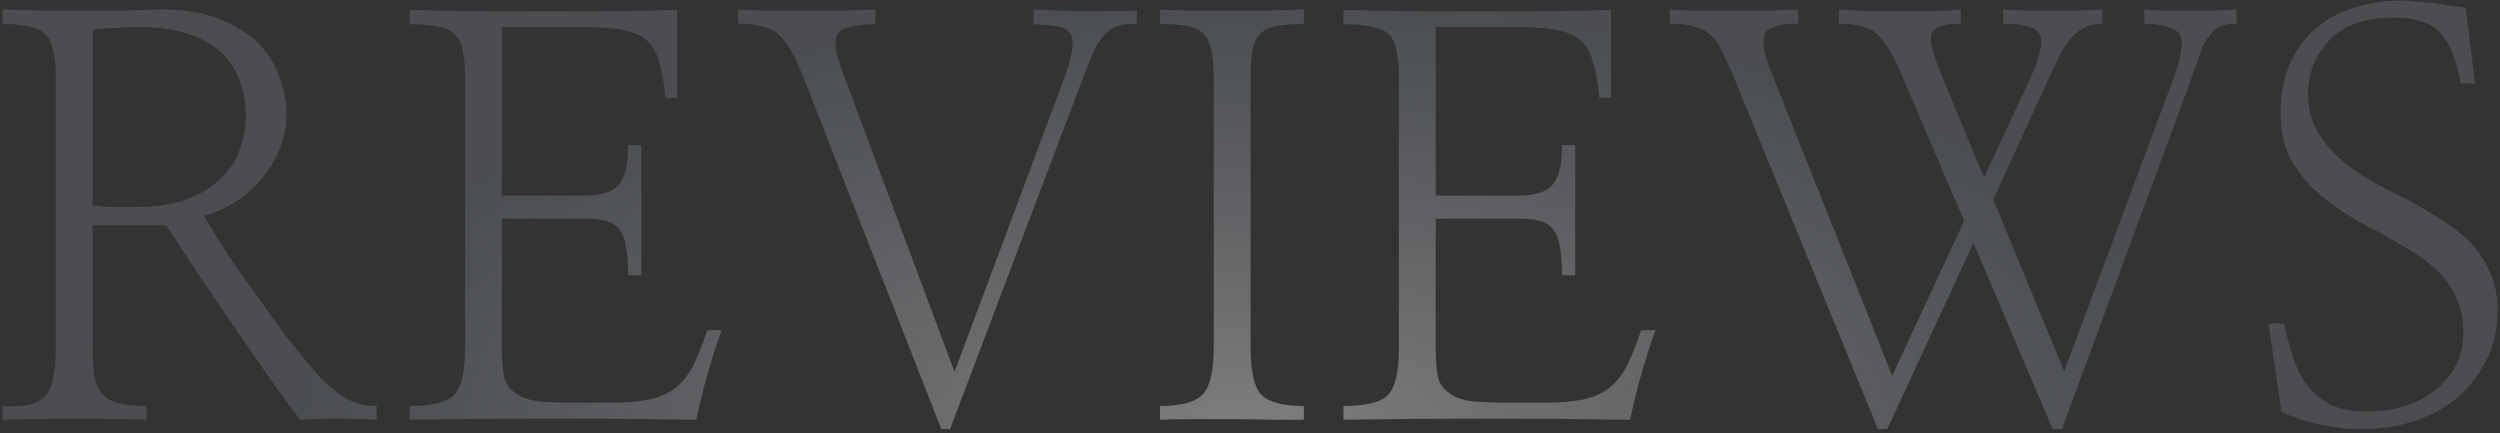 <?xml version="1.0" encoding="UTF-8"?> <svg xmlns="http://www.w3.org/2000/svg" width="560" height="97" viewBox="0 0 560 97" fill="none"><rect x="0" y="0" width="560" height="97" fill="#333333" stroke="none"/><path d="M508.137 72.482H511.582C512.156 74.943 512.812 77.363 513.551 79.742C514.289 82.121 515.314 84.213 516.627 86.018C518.021 87.904 519.785 89.422 521.918 90.57C524.051 91.637 526.84 92.17 530.285 92.17C536.602 92.17 541.77 90.488 545.789 87.125C549.809 83.762 551.818 79.537 551.818 74.451C551.818 71.498 551.285 68.914 550.219 66.699C549.152 64.402 547.758 62.393 546.035 60.67C544.23 58.947 542.139 57.389 539.76 55.994C537.463 54.6 535.043 53.205 532.5 51.81C529.875 50.498 527.291 49.022 524.748 47.381C522.205 45.74 519.867 43.895 517.734 41.844C515.684 39.711 514.002 37.332 512.689 34.707C511.459 32 510.844 28.965 510.844 25.602C510.844 21.254 511.541 17.48 512.936 14.281C514.33 11.082 516.258 8.457 518.719 6.406C521.18 4.273 524.051 2.715 527.332 1.73C530.613 0.664 534.141 0.131 537.914 0.131C539.145 0.131 540.334 0.213 541.482 0.377C542.631 0.459 543.779 0.541 544.928 0.623C546.076 0.787 547.225 0.992 548.373 1.238C549.604 1.402 550.916 1.566 552.311 1.73L554.402 18.711H551.203C550.383 13.789 548.947 10.098 546.896 7.637C544.846 5.176 541.236 3.945 536.068 3.945C529.67 3.945 524.871 5.668 521.672 9.113C518.555 12.477 516.996 16.496 516.996 21.172C516.996 24.125 517.652 26.791 518.965 29.17C520.277 31.467 521.959 33.559 524.01 35.445C526.143 37.332 528.521 39.014 531.146 40.49C533.771 41.967 536.438 43.361 539.145 44.674C541.77 46.068 544.271 47.545 546.65 49.103C549.111 50.58 551.285 52.262 553.172 54.148C555.059 56.117 556.576 58.373 557.725 60.916C558.873 63.377 559.447 66.207 559.447 69.406C559.447 73.836 558.545 77.732 556.74 81.096C555.018 84.377 552.762 87.166 549.973 89.463C547.102 91.678 543.861 93.359 540.252 94.508C536.725 95.574 533.156 96.107 529.547 96.107C526.184 96.107 522.902 95.779 519.703 95.123C516.586 94.467 513.715 93.523 511.09 92.293L508.137 72.482Z" fill="url(#paint0_radial_964_1556)" fill-opacity="0.5"></path><path d="M422.742 96.107H420.65L387.797 15.881C386.977 14.076 386.238 12.518 385.582 11.205C384.926 9.811 384.146 8.703 383.244 7.883C382.26 6.98 381.029 6.324 379.553 5.914C378.158 5.504 376.312 5.299 374.016 5.299V2.1C375.41 2.264 377.461 2.346 380.168 2.346C382.875 2.346 385.705 2.346 388.658 2.346C391.529 2.346 394.277 2.346 396.902 2.346C399.527 2.264 401.496 2.182 402.809 2.1V5.299C398.953 5.299 396.533 5.955 395.549 7.268C394.564 8.58 394.934 11.451 396.656 15.881L423.85 84.172L439.969 49.473L425.695 16.127C423.973 12.19 422.291 9.4 420.65 7.76C419.01 6.119 416.098 5.299 411.914 5.299V2.1C413.473 2.264 415.564 2.387 418.189 2.469C420.814 2.469 423.521 2.469 426.311 2.469C429.018 2.469 431.561 2.469 433.939 2.469C436.318 2.387 438.082 2.264 439.23 2.1V5.299C435.703 5.299 433.57 5.955 432.832 7.268C432.094 8.58 432.709 11.574 434.678 16.25L444.398 39.752L455.104 16.865C457.072 12.354 457.688 9.318 456.949 7.76C456.211 6.119 453.463 5.299 448.705 5.299V2.1C449.936 2.264 451.576 2.346 453.627 2.346C455.76 2.346 457.975 2.346 460.271 2.346C462.486 2.346 464.578 2.346 466.547 2.346C468.516 2.264 469.992 2.182 470.977 2.1V5.299C469.254 5.299 467.777 5.668 466.547 6.406C465.398 7.062 464.414 7.924 463.594 8.99C462.691 10.057 461.912 11.287 461.256 12.682C460.6 13.994 459.984 15.266 459.41 16.496L446.49 44.674L462.363 83.188L486.85 17.604C488.736 12.354 489.188 9.031 488.203 7.637C487.219 6.16 484.594 5.381 480.328 5.299V2.1C481.559 2.264 483.158 2.346 485.127 2.346C487.096 2.346 489.105 2.346 491.156 2.346C493.289 2.346 495.217 2.346 496.939 2.346C498.744 2.264 500.098 2.182 501 2.1V5.299C499.359 5.299 498.088 5.545 497.186 6.037C496.283 6.447 495.504 7.145 494.848 8.129C494.109 9.031 493.453 10.262 492.879 11.82C492.387 13.379 491.73 15.266 490.91 17.48L461.871 96.107H459.779L442.061 54.395L422.742 96.107Z" fill="url(#paint1_radial_964_1556)" fill-opacity="0.5"></path><path d="M321.598 43.812H340.178C343.787 43.812 346.289 43.033 347.684 41.475C349.16 39.916 349.898 36.922 349.898 32.492H352.852V61.654H349.898C349.898 59.029 349.734 56.897 349.406 55.256C349.16 53.615 348.668 52.344 347.93 51.441C347.191 50.457 346.166 49.801 344.854 49.473C343.623 49.145 342.023 48.98 340.055 48.98H321.598V78.019C321.598 80.644 321.762 82.777 322.09 84.418C322.5 85.977 323.32 87.166 324.551 87.986C325.699 88.889 327.299 89.504 329.35 89.832C331.482 90.078 334.23 90.201 337.594 90.201H346.084C349.529 90.201 352.4 89.955 354.697 89.463C356.994 88.971 358.922 88.109 360.48 86.879C362.039 85.648 363.352 84.008 364.418 81.957C365.484 79.824 366.551 77.158 367.617 73.959H370.816C370.242 75.6 369.668 77.281 369.094 79.004C368.602 80.644 368.109 82.285 367.617 83.926C367.125 85.648 366.674 87.371 366.264 89.094C365.854 90.734 365.484 92.375 365.156 94.016C354.41 93.852 343.541 93.769 332.549 93.769C321.557 93.769 311.016 93.852 300.926 94.016V90.939C306.094 90.939 309.457 90.078 311.016 88.356C312.574 86.633 313.354 83.188 313.354 78.019V17.111C313.354 14.568 313.148 12.518 312.738 10.959C312.41 9.4 311.754 8.211 310.77 7.391C309.867 6.652 308.596 6.16 306.955 5.914C305.396 5.586 303.387 5.422 300.926 5.422V2.223C310.77 2.469 320.9 2.592 331.318 2.592C341.736 2.592 351.58 2.469 360.85 2.223V21.91H358.266C357.938 18.547 357.445 15.84 356.789 13.789C356.215 11.656 355.23 10.016 353.836 8.867C352.523 7.801 350.719 7.062 348.422 6.652C346.125 6.242 343.131 6.037 339.439 6.037H321.598V43.812Z" fill="url(#paint2_radial_964_1556)" fill-opacity="0.5"></path><path d="M271.887 17.234C271.887 14.609 271.682 12.518 271.271 10.959C270.943 9.4 270.328 8.211 269.426 7.391C268.523 6.57 267.293 6.037 265.734 5.791C264.176 5.545 262.207 5.381 259.828 5.299V2.1C261.387 2.264 263.602 2.346 266.473 2.346C269.426 2.346 272.543 2.346 275.824 2.346C279.023 2.346 282.1 2.346 285.053 2.346C288.088 2.264 290.426 2.182 292.066 2.1V5.299C289.688 5.381 287.719 5.545 286.16 5.791C284.602 6.037 283.371 6.57 282.469 7.391C281.566 8.211 280.951 9.4 280.623 10.959C280.295 12.518 280.131 14.609 280.131 17.234V77.65C280.131 83.064 280.91 86.633 282.469 88.356C284.109 90.078 287.309 90.939 292.066 90.939V94.016C290.426 94.016 288.129 94.016 285.176 94.016C282.305 93.934 279.27 93.893 276.07 93.893C272.789 93.893 269.672 93.893 266.719 93.893C263.766 93.893 261.469 93.934 259.828 94.016V90.939C264.586 90.939 267.785 90.078 269.426 88.356C271.066 86.551 271.887 82.982 271.887 77.65V17.234Z" fill="url(#paint3_radial_964_1556)" fill-opacity="0.5"></path><path d="M180.463 18.588C179.396 15.881 178.412 13.666 177.51 11.943C176.607 10.221 175.623 8.867 174.557 7.883C173.49 6.898 172.219 6.242 170.742 5.914C169.348 5.504 167.543 5.299 165.328 5.299V2.1C166.887 2.264 169.061 2.346 171.85 2.346C174.639 2.346 177.551 2.346 180.586 2.346C183.621 2.346 186.533 2.346 189.322 2.346C192.193 2.264 194.449 2.182 196.09 2.1V5.422C193.547 5.504 191.578 5.709 190.184 6.037C188.871 6.365 187.969 6.98 187.477 7.883C187.066 8.867 187.025 10.18 187.354 11.82C187.764 13.461 188.502 15.635 189.568 18.342L213.809 83.311L238.541 17.111C239.443 14.568 239.977 12.559 240.141 11.082C240.387 9.523 240.264 8.334 239.771 7.514C239.197 6.693 238.213 6.16 236.818 5.914C235.506 5.668 233.742 5.504 231.527 5.422V2.1C233.086 2.182 234.932 2.264 237.064 2.346C239.279 2.428 241.494 2.469 243.709 2.469C245.924 2.469 248.016 2.469 249.984 2.469C251.953 2.469 253.512 2.387 254.66 2.223V5.299C253.02 5.299 251.625 5.463 250.477 5.791C249.41 6.119 248.467 6.693 247.646 7.514C246.744 8.416 245.883 9.688 245.062 11.328C244.324 12.969 243.463 15.102 242.479 17.727L212.824 96.107H210.855L180.463 18.588Z" fill="url(#paint4_radial_964_1556)" fill-opacity="0.5"></path><path d="M112.418 43.812H130.998C134.607 43.812 137.109 43.033 138.504 41.475C139.98 39.916 140.719 36.922 140.719 32.492H143.672V61.654H140.719C140.719 59.029 140.555 56.897 140.227 55.256C139.98 53.615 139.488 52.344 138.75 51.441C138.012 50.457 136.986 49.801 135.674 49.473C134.443 49.145 132.844 48.98 130.875 48.98H112.418V78.019C112.418 80.644 112.582 82.777 112.91 84.418C113.32 85.977 114.141 87.166 115.371 87.986C116.52 88.889 118.119 89.504 120.17 89.832C122.303 90.078 125.051 90.201 128.414 90.201H136.904C140.35 90.201 143.221 89.955 145.518 89.463C147.814 88.971 149.742 88.109 151.301 86.879C152.859 85.648 154.172 84.008 155.238 81.957C156.305 79.824 157.371 77.158 158.438 73.959H161.637C161.062 75.6 160.488 77.281 159.914 79.004C159.422 80.644 158.93 82.285 158.438 83.926C157.945 85.648 157.494 87.371 157.084 89.094C156.674 90.734 156.305 92.375 155.977 94.016C145.23 93.852 134.361 93.769 123.369 93.769C112.377 93.769 101.836 93.852 91.746 94.016V90.939C96.914 90.939 100.277 90.078 101.836 88.356C103.395 86.633 104.174 83.188 104.174 78.019V17.111C104.174 14.568 103.969 12.518 103.559 10.959C103.23 9.4 102.574 8.211 101.59 7.391C100.688 6.652 99.416 6.16 97.775 5.914C96.217 5.586 94.207 5.422 91.746 5.422V2.223C101.59 2.469 111.721 2.592 122.139 2.592C132.557 2.592 142.4 2.469 151.67 2.223V21.91H149.086C148.758 18.547 148.266 15.84 147.609 13.789C147.035 11.656 146.051 10.016 144.656 8.867C143.344 7.801 141.539 7.062 139.242 6.652C136.945 6.242 133.951 6.037 130.26 6.037H112.418V43.812Z" fill="url(#paint5_radial_964_1556)" fill-opacity="0.5"></path><path d="M20.748 50.457V77.65C20.748 80.357 20.871 82.572 21.117 84.295C21.445 85.936 22.02 87.248 22.84 88.232C23.742 89.217 24.973 89.914 26.531 90.324C28.09 90.734 30.182 90.939 32.807 90.939V94.016C31.166 93.934 28.869 93.893 25.916 93.893C22.963 93.811 19.887 93.769 16.688 93.769C13.488 93.769 10.371 93.811 7.336 93.893C4.383 93.893 2.127 93.934 0.568 94.016V91.062C2.947 91.062 4.875 90.939 6.352 90.693C7.91 90.365 9.141 89.75 10.043 88.848C10.945 87.863 11.56 86.51 11.889 84.787C12.299 82.982 12.504 80.603 12.504 77.65V17.357C12.504 14.815 12.299 12.764 11.889 11.205C11.56 9.646 10.945 8.416 10.043 7.514C9.141 6.693 7.91 6.16 6.352 5.914C4.793 5.586 2.865 5.381 0.568 5.299V2.1C2.619 2.182 5.203 2.264 8.32 2.346C11.438 2.346 14.678 2.346 18.041 2.346C21.404 2.346 24.686 2.346 27.885 2.346C31.084 2.264 33.791 2.182 36.006 2.1C41.584 2.1 46.178 2.92 49.787 4.561C53.478 6.119 56.391 8.047 58.523 10.344C60.574 12.723 62.01 15.266 62.83 17.973C63.732 20.598 64.184 23.018 64.184 25.232C64.184 28.186 63.65 30.934 62.584 33.477C61.6 35.938 60.246 38.152 58.523 40.121C56.801 42.172 54.832 43.895 52.617 45.289C50.402 46.684 48.105 47.709 45.727 48.365C47.285 51.072 49.09 54.025 51.141 57.225C53.273 60.342 55.447 63.418 57.662 66.453C59.877 69.57 62.01 72.523 64.061 75.312C66.193 78.019 68.039 80.275 69.598 82.08C71.566 84.541 73.74 86.633 76.119 88.356C78.498 90.078 81.246 90.939 84.363 90.939V94.016C81.41 93.852 78.457 93.769 75.504 93.769C72.633 93.769 69.885 93.852 67.26 94.016C64.881 90.981 62.379 87.576 59.754 83.803C57.129 80.029 54.504 76.215 51.879 72.359C49.172 68.422 46.547 64.566 44.004 60.793C41.543 57.02 39.287 53.574 37.236 50.457H20.748ZM20.748 45.904C21.732 46.15 23.25 46.315 25.301 46.397C27.352 46.397 28.992 46.397 30.223 46.397C34.816 46.397 38.672 45.822 41.789 44.674C44.988 43.443 47.572 41.844 49.541 39.875C51.51 37.988 52.904 35.855 53.725 33.477C54.627 31.016 55.078 28.555 55.078 26.094C55.078 23.305 54.627 20.68 53.725 18.219C52.904 15.758 51.551 13.625 49.664 11.82C47.777 10.016 45.316 8.621 42.281 7.637C39.246 6.57 35.514 6.037 31.084 6.037C29.197 6.037 27.27 6.119 25.301 6.283C23.414 6.365 21.896 6.488 20.748 6.652V45.904Z" fill="url(#paint6_radial_964_1556)" fill-opacity="0.5"></path><defs><radialGradient id="paint0_radial_964_1556" cx="0" cy="0" r="1" gradientUnits="userSpaceOnUse" gradientTransform="translate(279.914 96.6) rotate(-90) scale(96.469 214.67)"><stop stop-color="white" stop-opacity="0.74"></stop><stop offset="1" stop-color="#A5B1C1" stop-opacity="0.42"></stop></radialGradient><radialGradient id="paint1_radial_964_1556" cx="0" cy="0" r="1" gradientUnits="userSpaceOnUse" gradientTransform="translate(279.914 96.6) rotate(-90) scale(96.469 214.67)"><stop stop-color="white" stop-opacity="0.74"></stop><stop offset="1" stop-color="#A5B1C1" stop-opacity="0.42"></stop></radialGradient><radialGradient id="paint2_radial_964_1556" cx="0" cy="0" r="1" gradientUnits="userSpaceOnUse" gradientTransform="translate(279.914 96.6) rotate(-90) scale(96.469 214.67)"><stop stop-color="white" stop-opacity="0.74"></stop><stop offset="1" stop-color="#A5B1C1" stop-opacity="0.42"></stop></radialGradient><radialGradient id="paint3_radial_964_1556" cx="0" cy="0" r="1" gradientUnits="userSpaceOnUse" gradientTransform="translate(279.914 96.6) rotate(-90) scale(96.469 214.67)"><stop stop-color="white" stop-opacity="0.74"></stop><stop offset="1" stop-color="#A5B1C1" stop-opacity="0.42"></stop></radialGradient><radialGradient id="paint4_radial_964_1556" cx="0" cy="0" r="1" gradientUnits="userSpaceOnUse" gradientTransform="translate(279.914 96.6) rotate(-90) scale(96.469 214.67)"><stop stop-color="white" stop-opacity="0.74"></stop><stop offset="1" stop-color="#A5B1C1" stop-opacity="0.42"></stop></radialGradient><radialGradient id="paint5_radial_964_1556" cx="0" cy="0" r="1" gradientUnits="userSpaceOnUse" gradientTransform="translate(279.914 96.6) rotate(-90) scale(96.469 214.67)"><stop stop-color="white" stop-opacity="0.74"></stop><stop offset="1" stop-color="#A5B1C1" stop-opacity="0.42"></stop></radialGradient><radialGradient id="paint6_radial_964_1556" cx="0" cy="0" r="1" gradientUnits="userSpaceOnUse" gradientTransform="translate(279.914 96.6) rotate(-90) scale(96.469 214.67)"><stop stop-color="white" stop-opacity="0.74"></stop><stop offset="1" stop-color="#A5B1C1" stop-opacity="0.42"></stop></radialGradient></defs></svg> 